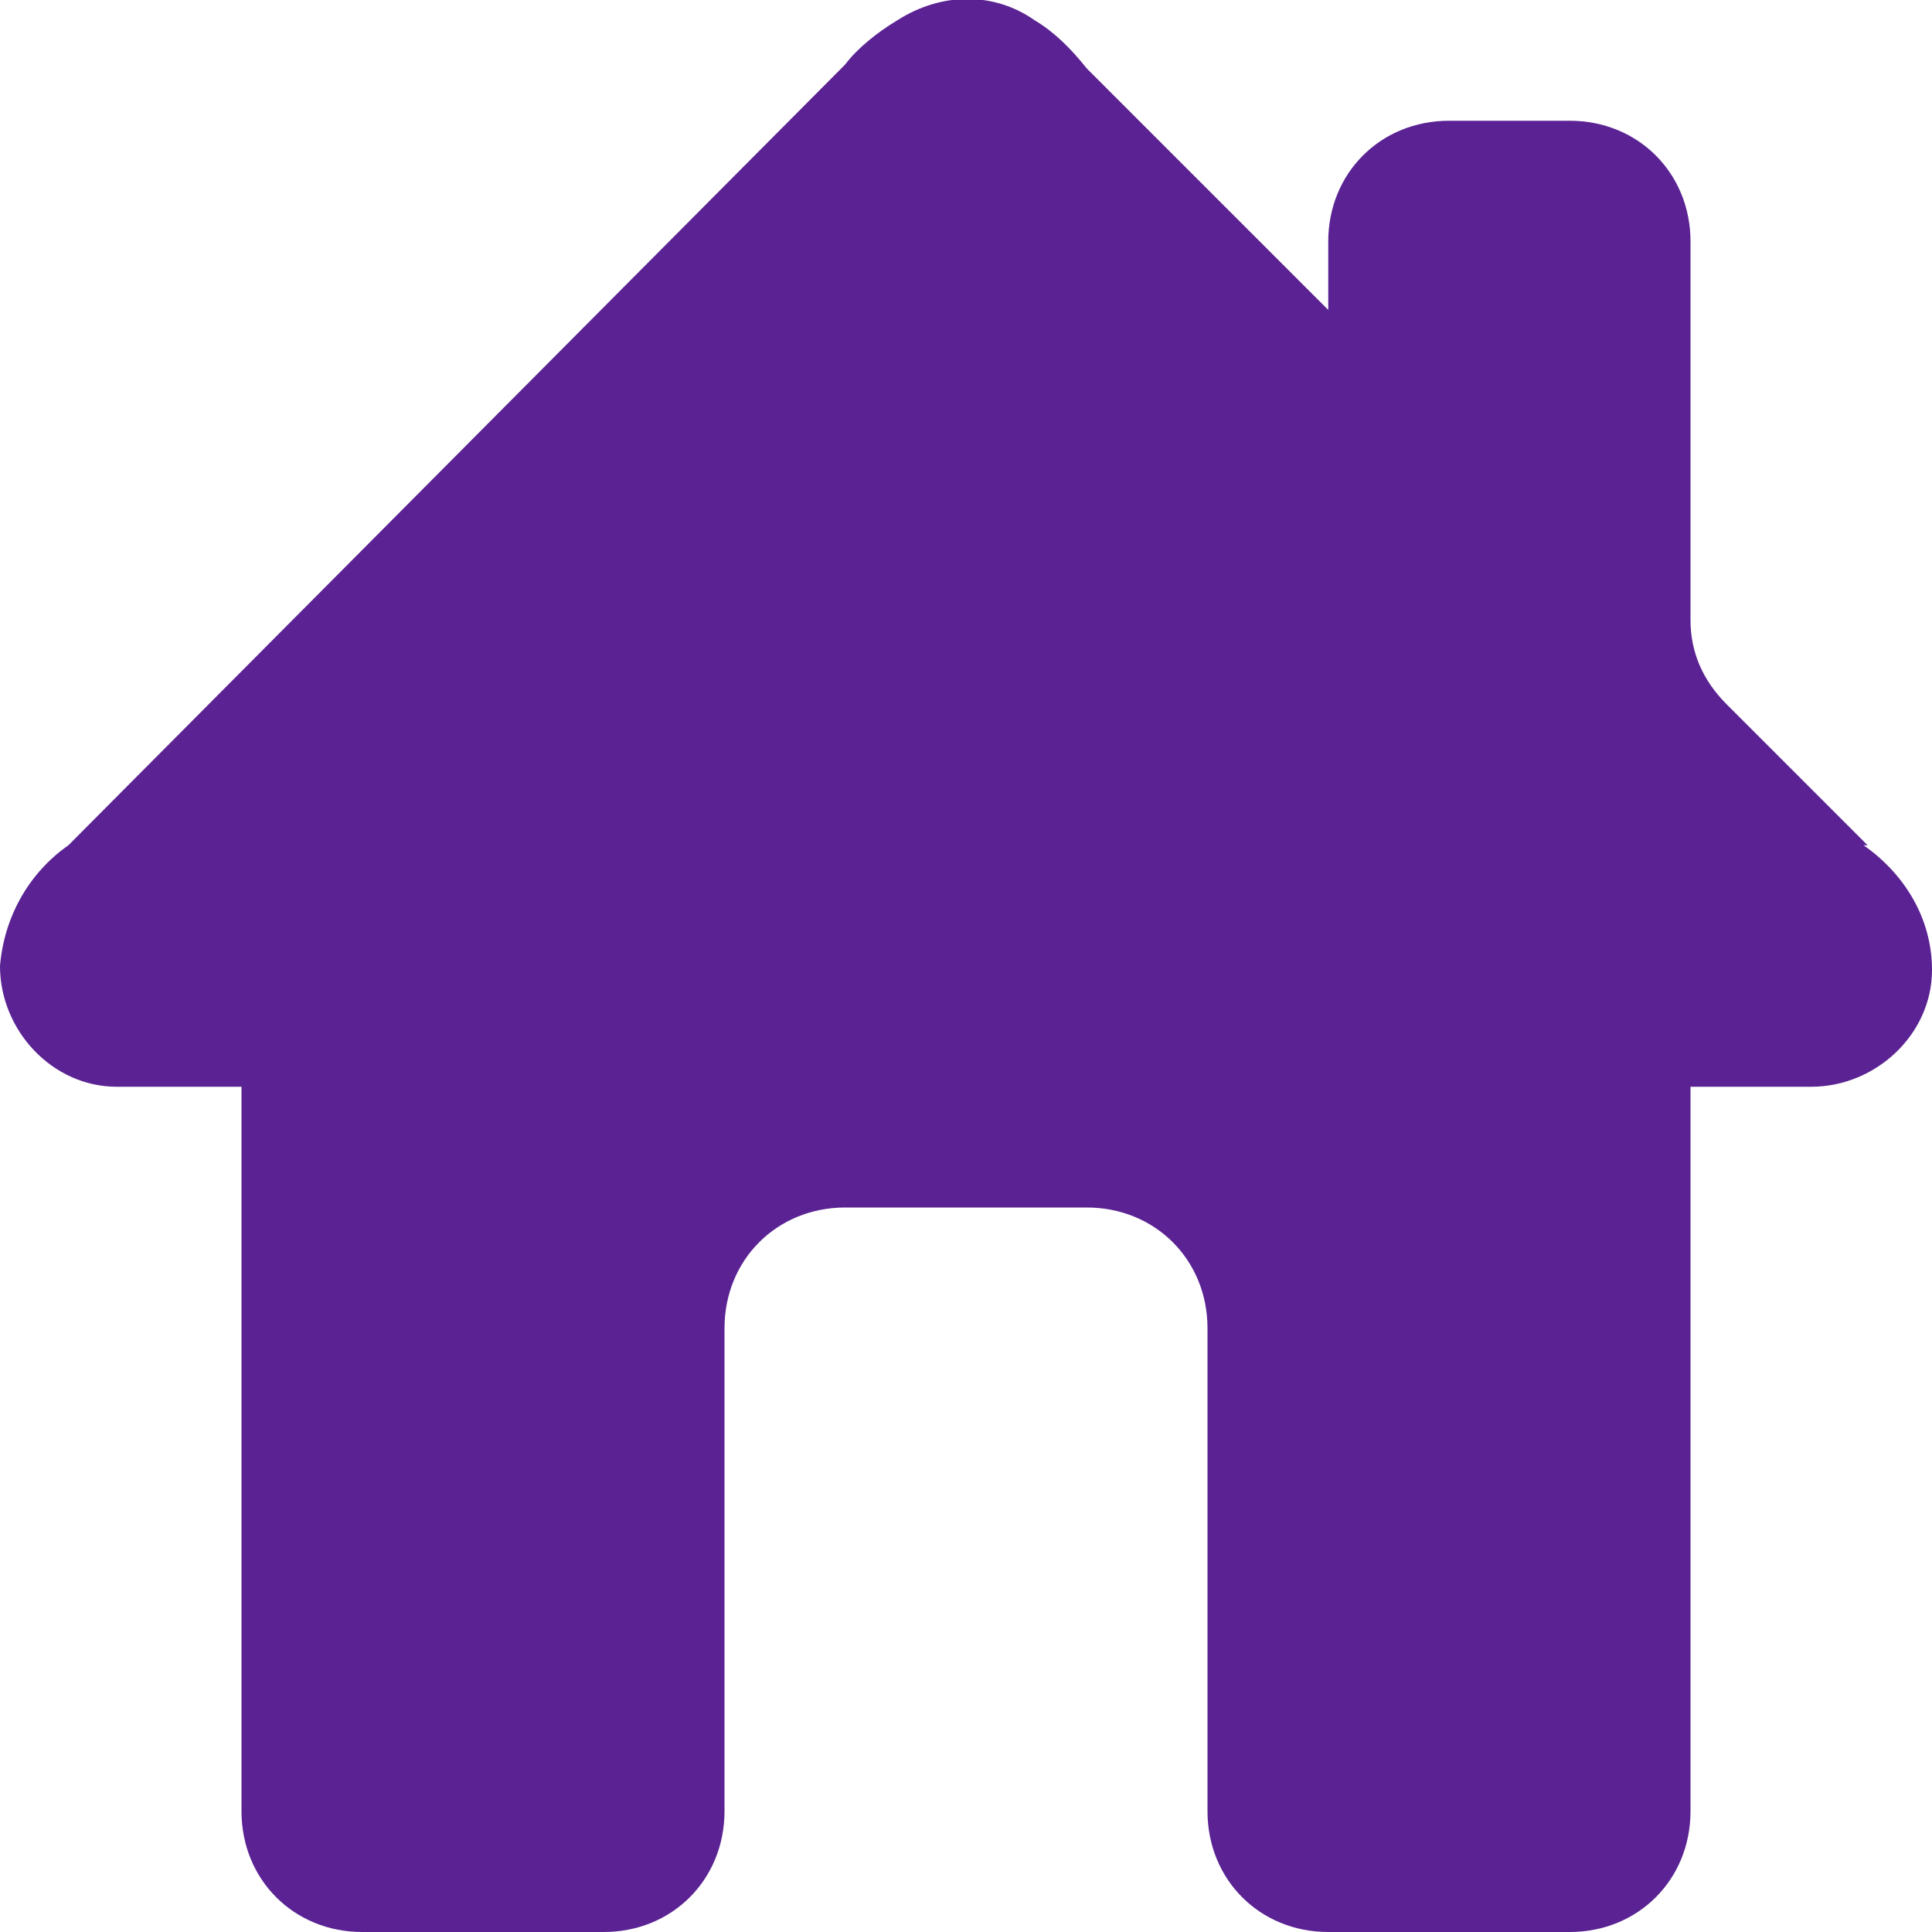 <?xml version="1.0" encoding="UTF-8"?>
<svg id="Layer_1" xmlns="http://www.w3.org/2000/svg" xmlns:xlink="http://www.w3.org/1999/xlink" version="1.1" viewBox="0 0 48 48">
  <!-- Generator: Adobe Illustrator 29.0.0, SVG Export Plug-In . SVG Version: 2.1.0 Build 186)  -->
  <defs>
    <style>
      .st0 {
        fill: none;
      }

      .st1 {
        fill: #5a2293;
      }

      .st2 {
        clip-path: url(#clippath);
      }
    </style>
    <clipPath id="clippath">
      <rect class="st0" width="48" height="48"/>
    </clipPath>
  </defs>
  <g id="Layer_11">
    <g class="st2">
      <g id="Group_232">
        <path id="Path_206" class="st1" d="M46.4,21l-3.5-3.5c-.6-.6-.9-1.3-.9-2.1V6c0-1.7-1.3-3-3-3h-3c-1.7,0-3,1.3-3,3v1.7l-6-6c-.4-.5-.8-.9-1.3-1.2-1-.7-2.3-.7-3.4,0-.5.3-1,.7-1.3,1.1L1.7,21c-1,.7-1.6,1.8-1.7,3,0,1.6,1.3,3,2.9,3h3.1v18c0,1.7,1.3,3,3,3h6c1.7,0,3-1.3,3-3v-12c0-1.7,1.3-3,3-3h6c1.7,0,3,1.3,3,3v12c0,1.7,1.3,3,3,3h6c1.7,0,3-1.3,3-3v-18h3c1.6,0,3-1.3,3-2.9h0c0-1.3-.7-2.4-1.7-3.1"/>
      </g>
    </g>
  </g>
</svg>